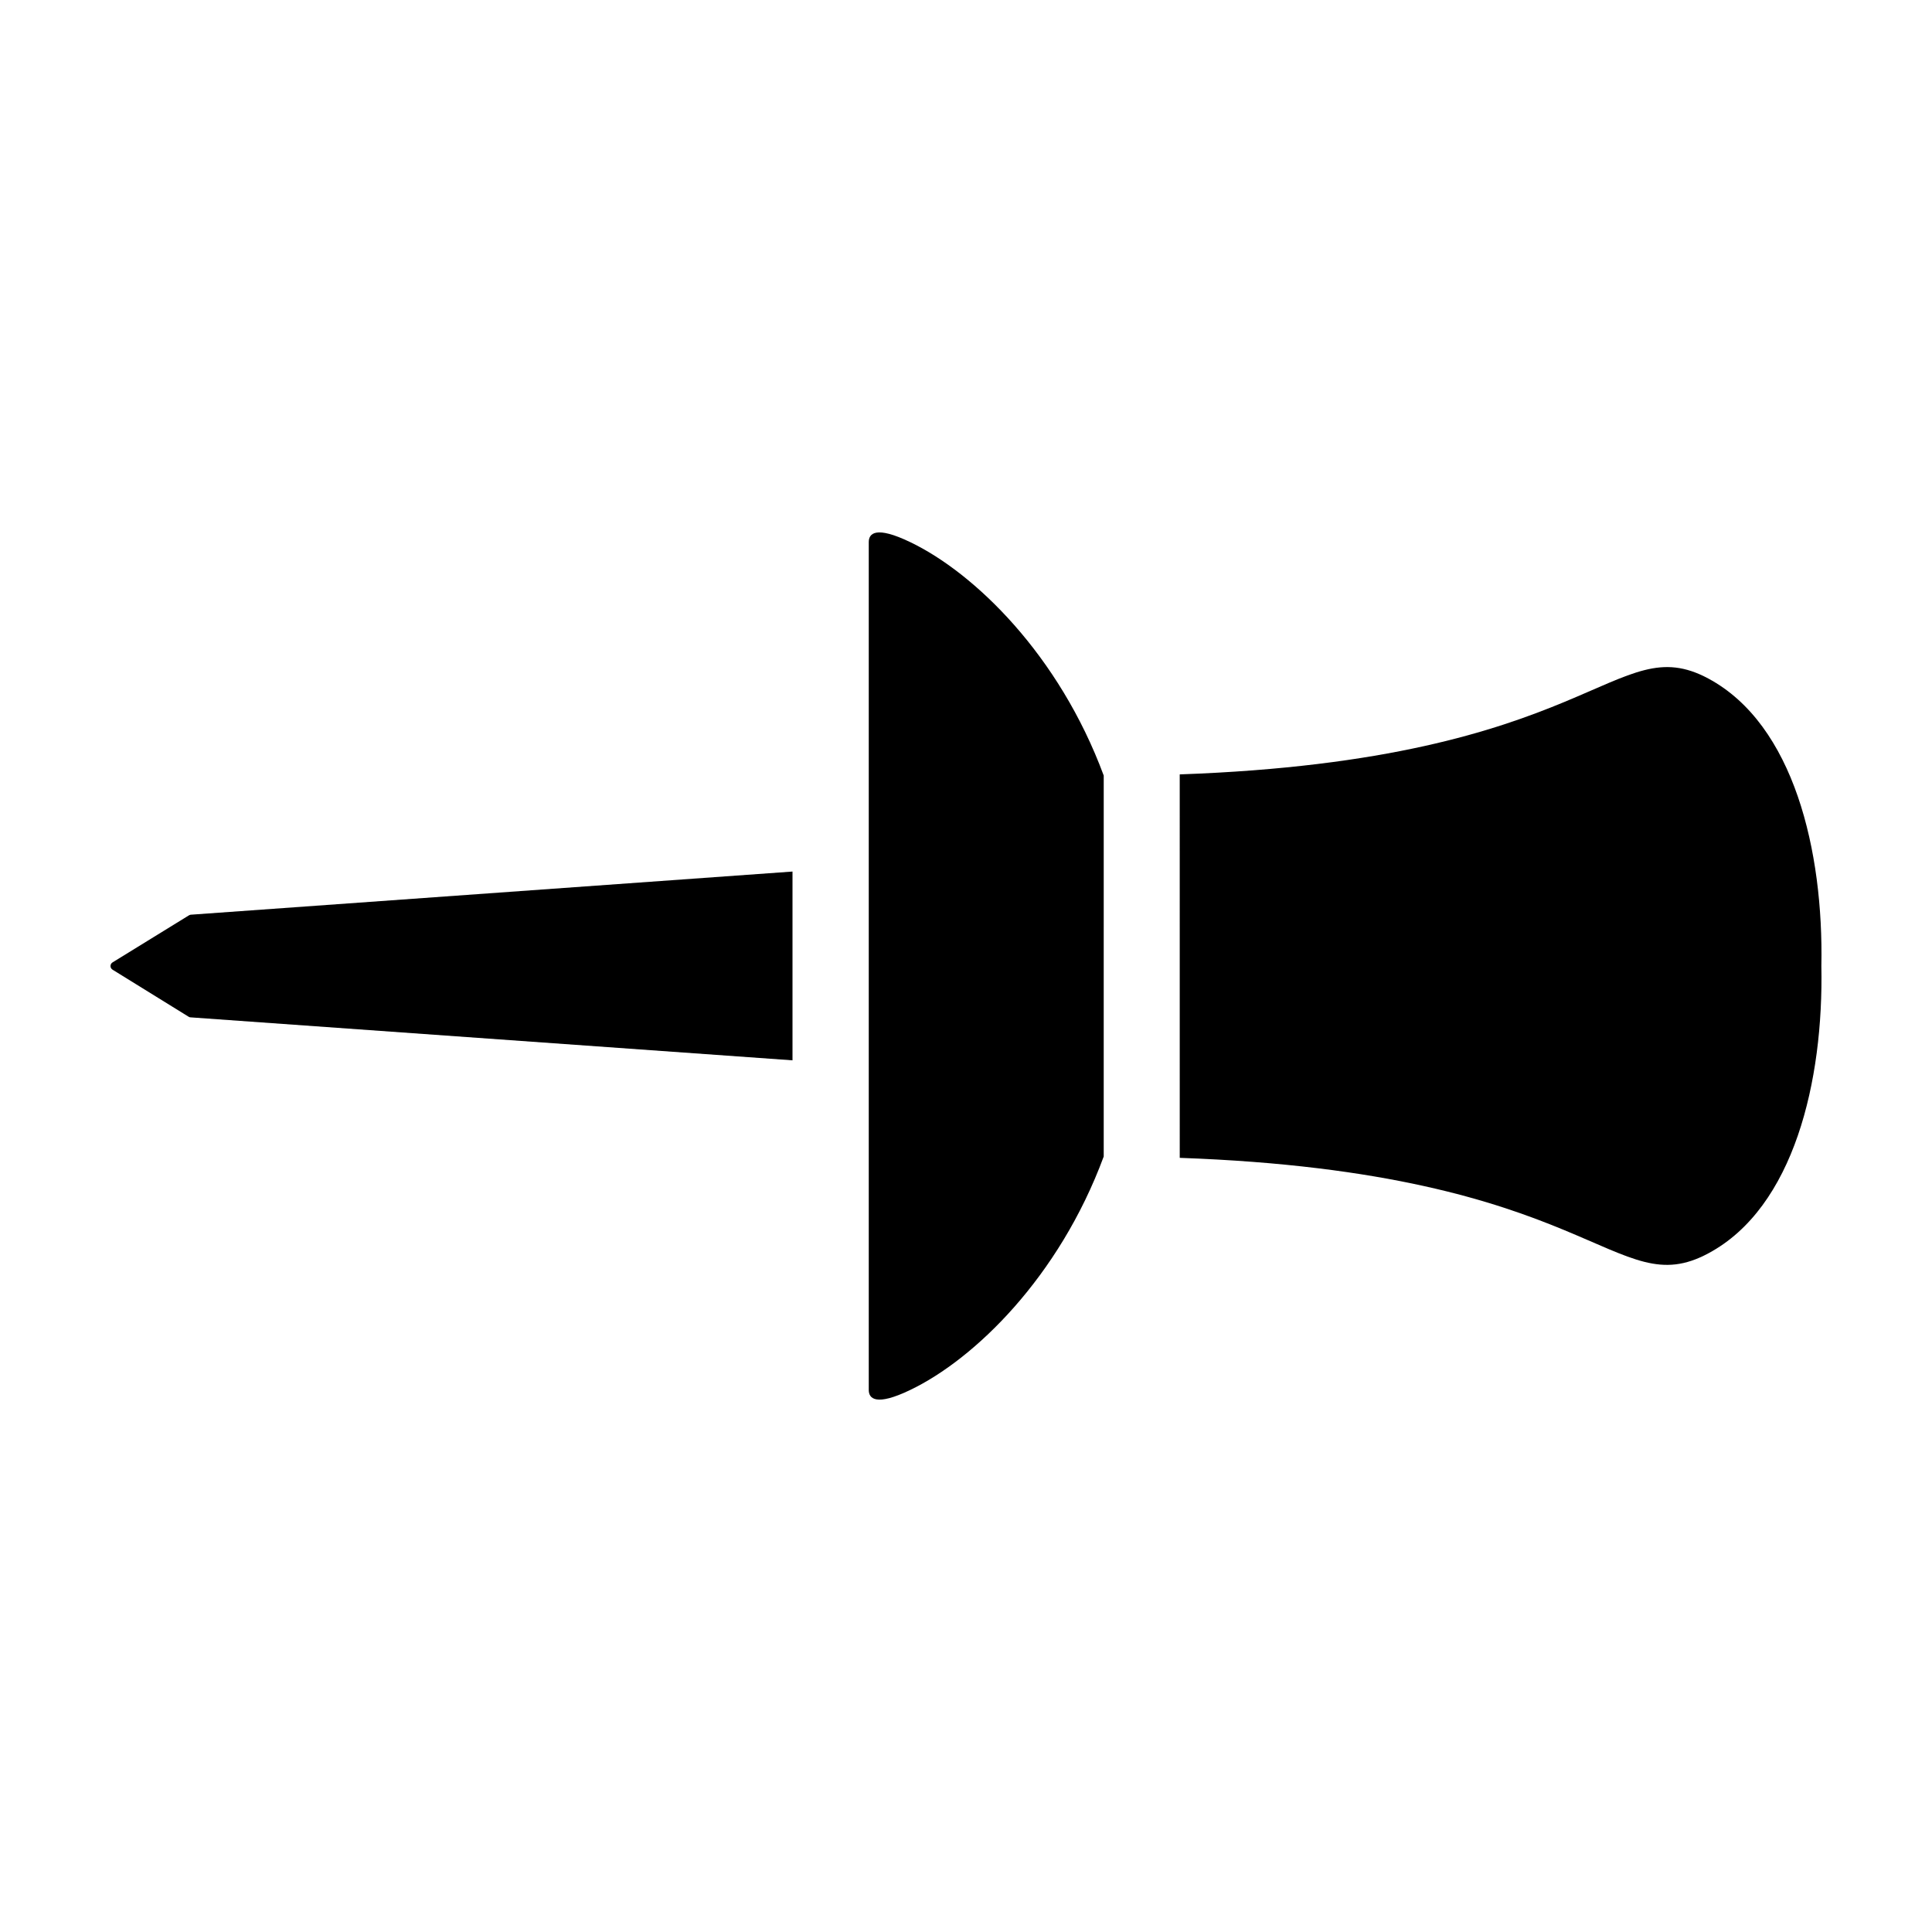 <?xml version="1.0" encoding="UTF-8"?>
<!-- Uploaded to: ICON Repo, www.iconrepo.com, Generator: ICON Repo Mixer Tools -->
<svg fill="#000000" width="800px" height="800px" version="1.1" viewBox="144 144 512 512" xmlns="http://www.w3.org/2000/svg">
 <g>
  <path d="m354.02 374.97-159.5 11.438v-0.004c-0.18 0.039-0.348 0.105-0.504 0.203l-20.203 12.445c-0.328 0.203-0.527 0.566-0.527 0.957 0 0.387 0.199 0.75 0.527 0.957l20.203 12.496v-0.004c0.148 0.102 0.324 0.156 0.504 0.152l159.5 11.387z"/>
  <path d="m374.23 287.66v224.7c0 2.266 1.863 4.383 10.98 0 17.027-8.16 39.449-29.875 51.285-61.867l0.004-100.96c-11.84-31.992-34.258-53.707-51.285-61.867-9.121-4.383-10.984-2.32-10.984 0z"/>
  <path d="m596.75 323.83c-24.988-13.402-30.227 21.512-140.11 25.391l0.004 101.62c109.88 3.879 115.12 38.742 140.11 25.293 22.672-12.141 30.531-45.695 29.926-76.125 0.602-30.43-7.258-63.984-29.93-76.176z"/>
 </g>
</svg>